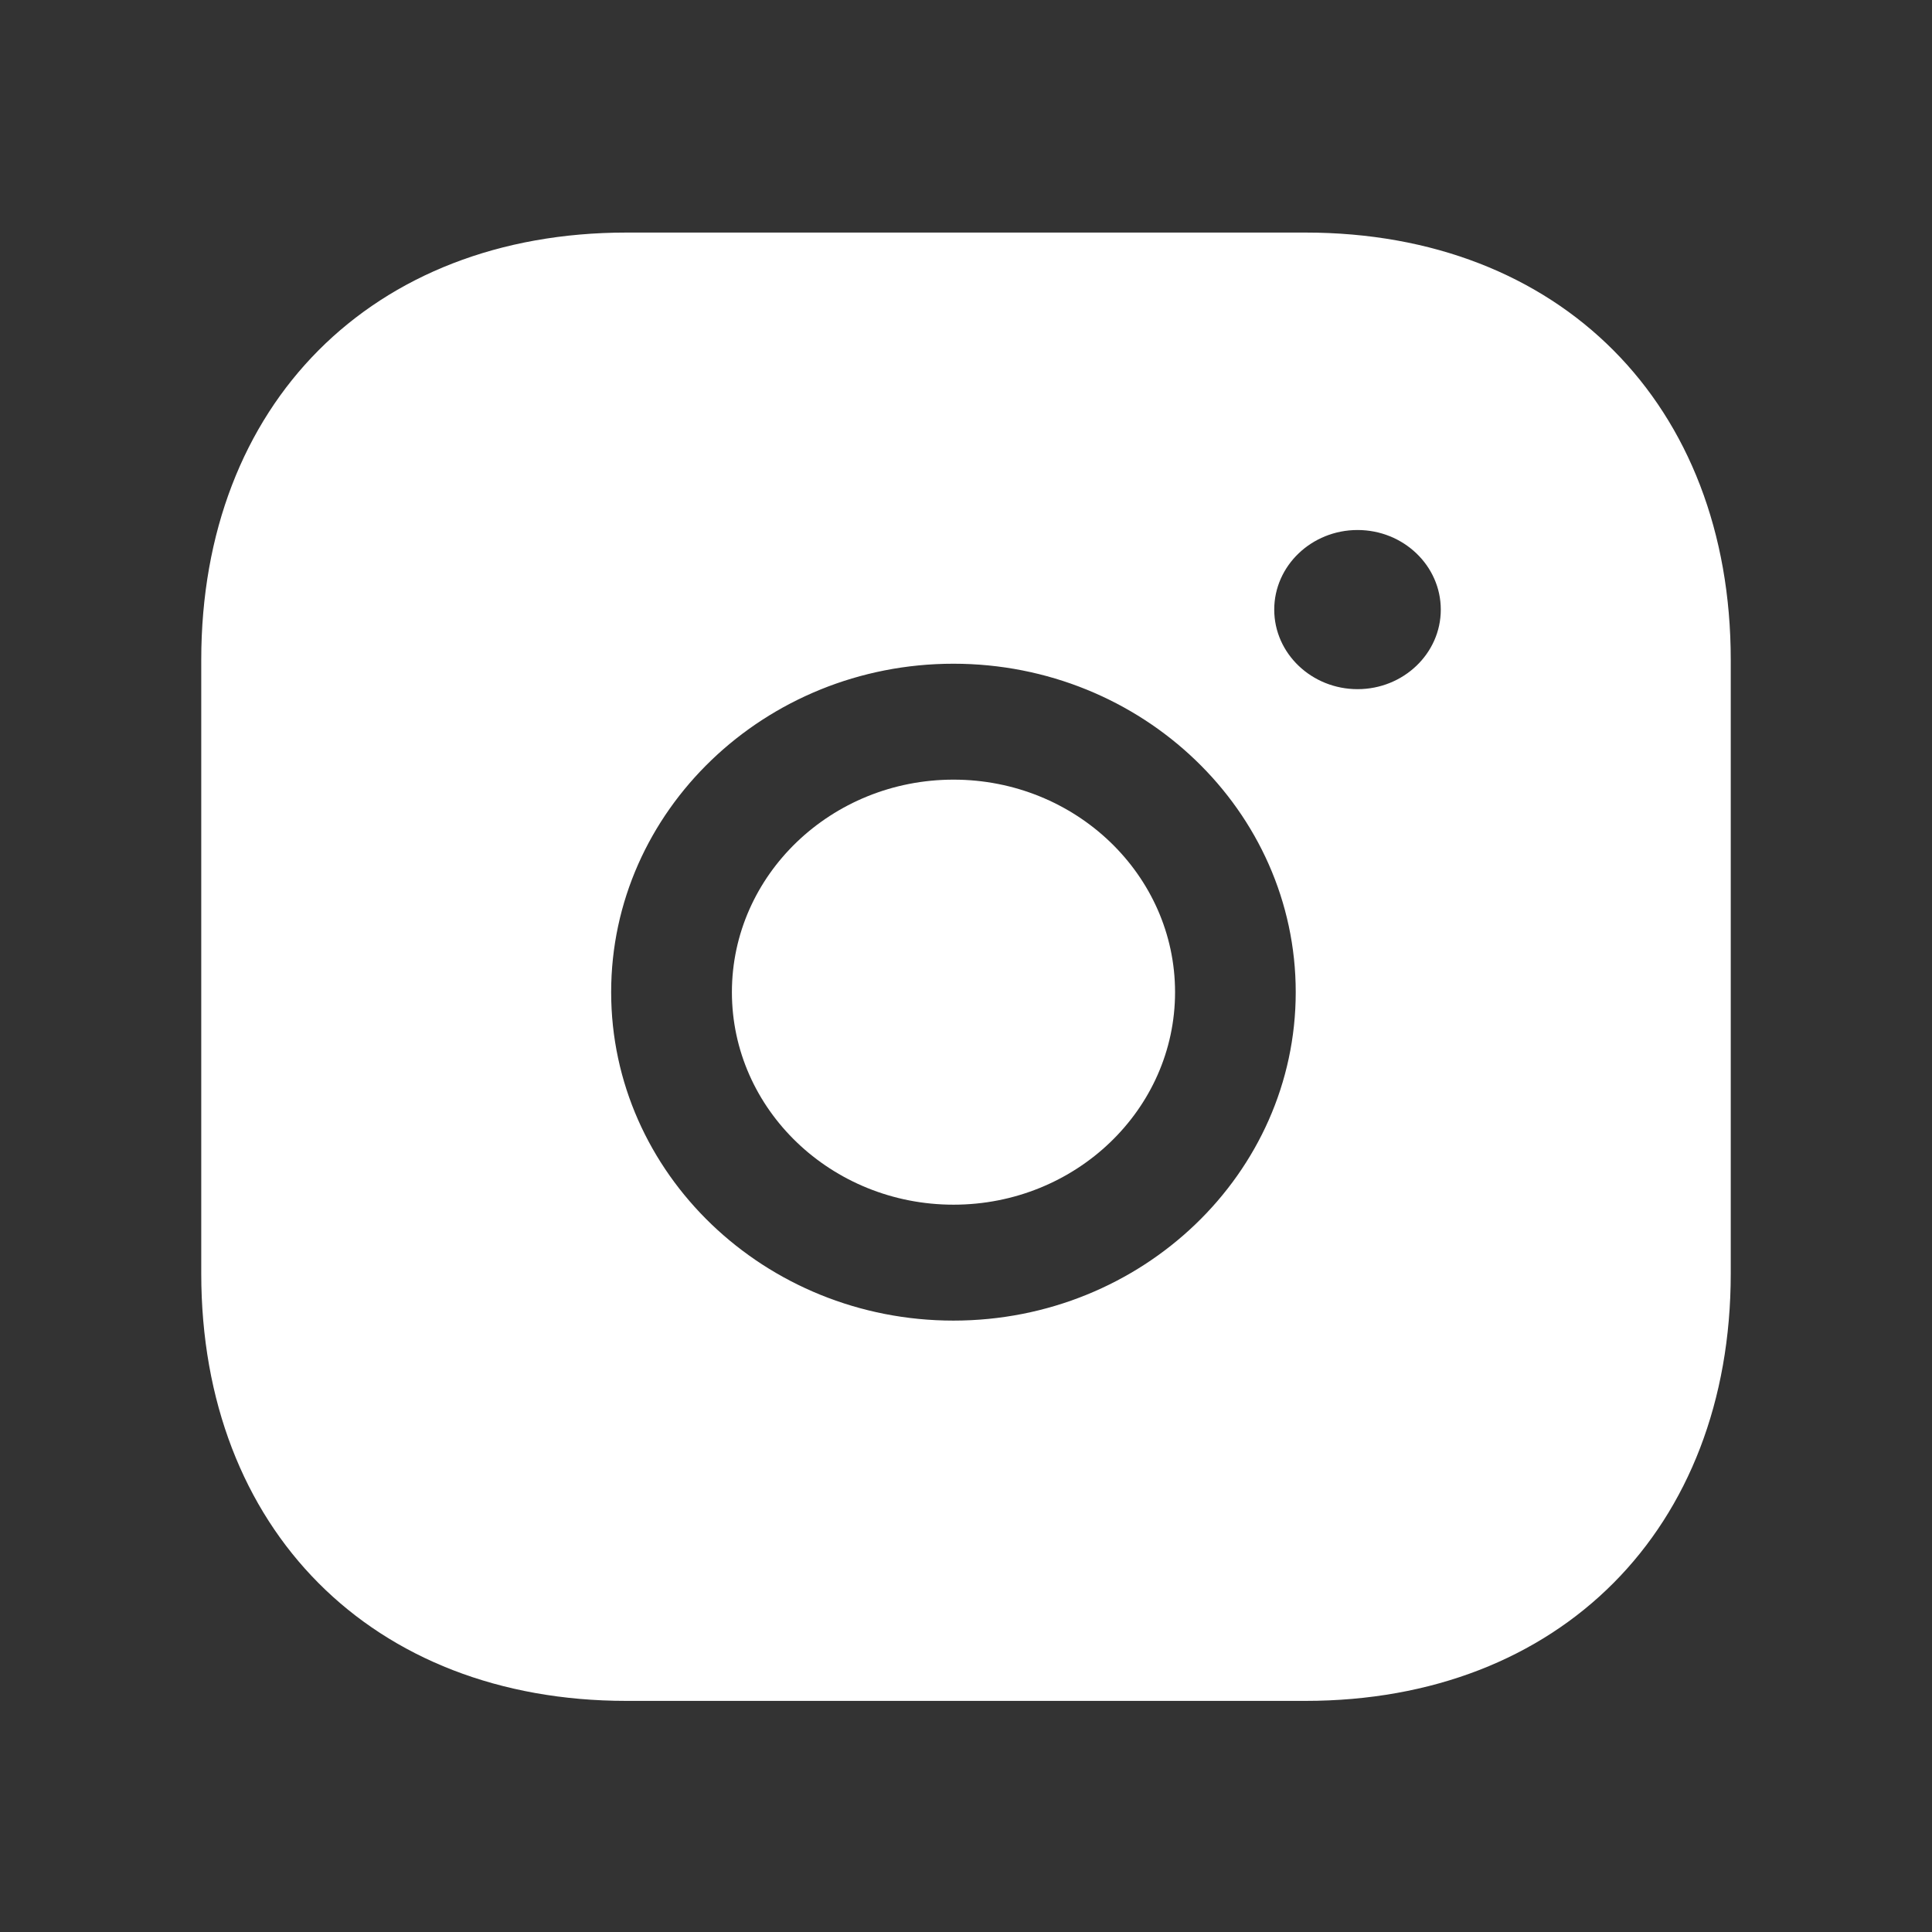 <svg width="24" height="24" viewBox="0 0 24 24" fill="none" xmlns="http://www.w3.org/2000/svg">
<rect x="0" y="0" width="24" height="24" fill="#333333" stroke="none"/>
<path fill-rule="evenodd" clip-rule="evenodd" d="M11.845 9.685C10.327 9.685 9.092 10.869 9.092 12.325C9.092 13.782 10.327 14.965 11.845 14.965C13.363 14.965 14.597 13.782 14.597 12.325C14.597 10.869 13.363 9.685 11.845 9.685Z" fill="white"/>
<path fill-rule="evenodd" clip-rule="evenodd" d="M16.864 8.561C16.294 8.561 15.829 8.118 15.829 7.573C15.829 7.027 16.294 6.584 16.864 6.584C17.434 6.584 17.898 7.027 17.898 7.573C17.898 8.118 17.434 8.561 16.864 8.561ZM11.844 16.405C9.5 16.405 7.592 14.576 7.592 12.325C7.592 10.075 9.5 8.245 11.844 8.245C14.189 8.245 16.096 10.075 16.096 12.325C16.096 14.576 14.189 16.405 11.844 16.405ZM16.217 2.889H7.782C4.623 2.889 2.5 5.022 2.5 8.197V15.82C2.5 18.995 4.623 21.129 7.782 21.129H16.216C19.376 21.129 21.5 18.995 21.5 15.82V8.197C21.5 5.022 19.377 2.889 16.217 2.889Z" fill="white"/>
</svg>
